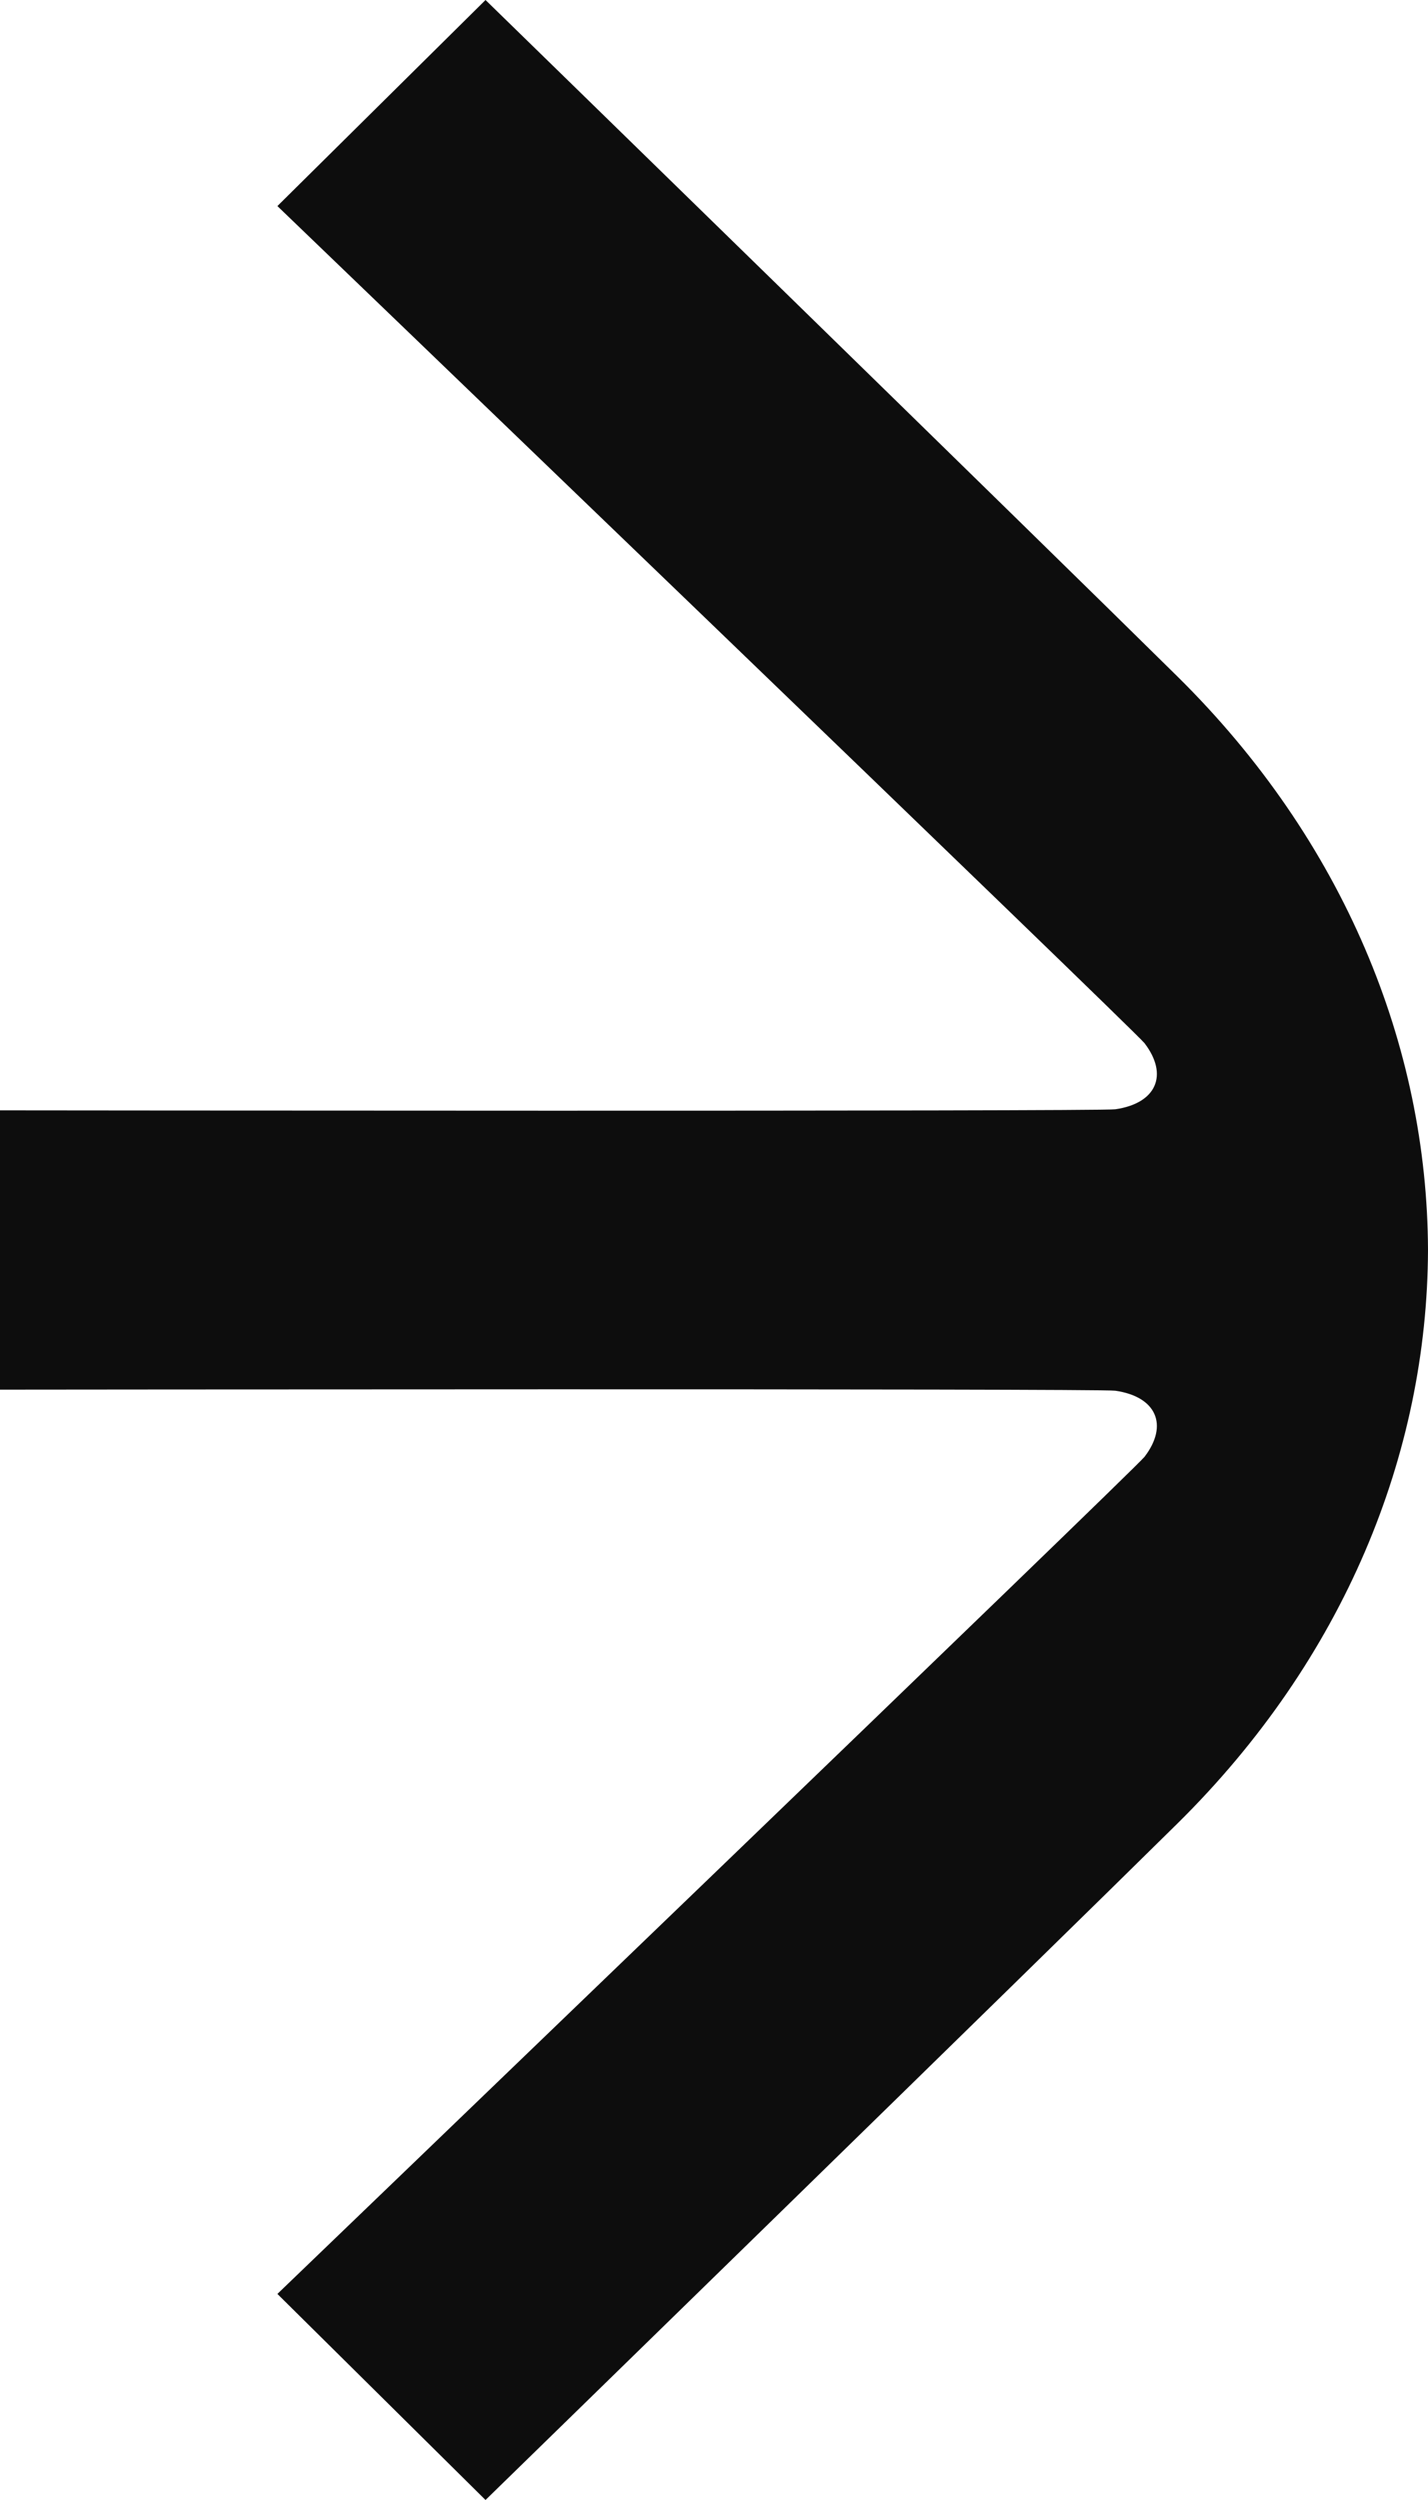 <svg viewBox="0 0 8 14" fill="none"
  xmlns="http://www.w3.org/2000/svg">
  <path d="M8 7C7.996 8.146 7.528 9.291 6.599 10.209C5.85 10.949 2.72 14 2.72 14L1.554 12.846C1.554 12.846 6.363 8.223 6.412 8.158C6.548 7.98 6.478 7.821 6.248 7.788C6.156 7.775 0 7.782 0 7.782V7V6.218C0 6.218 6.156 6.225 6.248 6.212C6.478 6.179 6.548 6.02 6.412 5.842C6.363 5.777 1.554 1.154 1.554 1.154L2.72 0C2.72 0 5.85 3.051 6.599 3.791C7.528 4.709 7.996 5.855 8 7V7Z" fill="#0D0D0D"/>
</svg>
